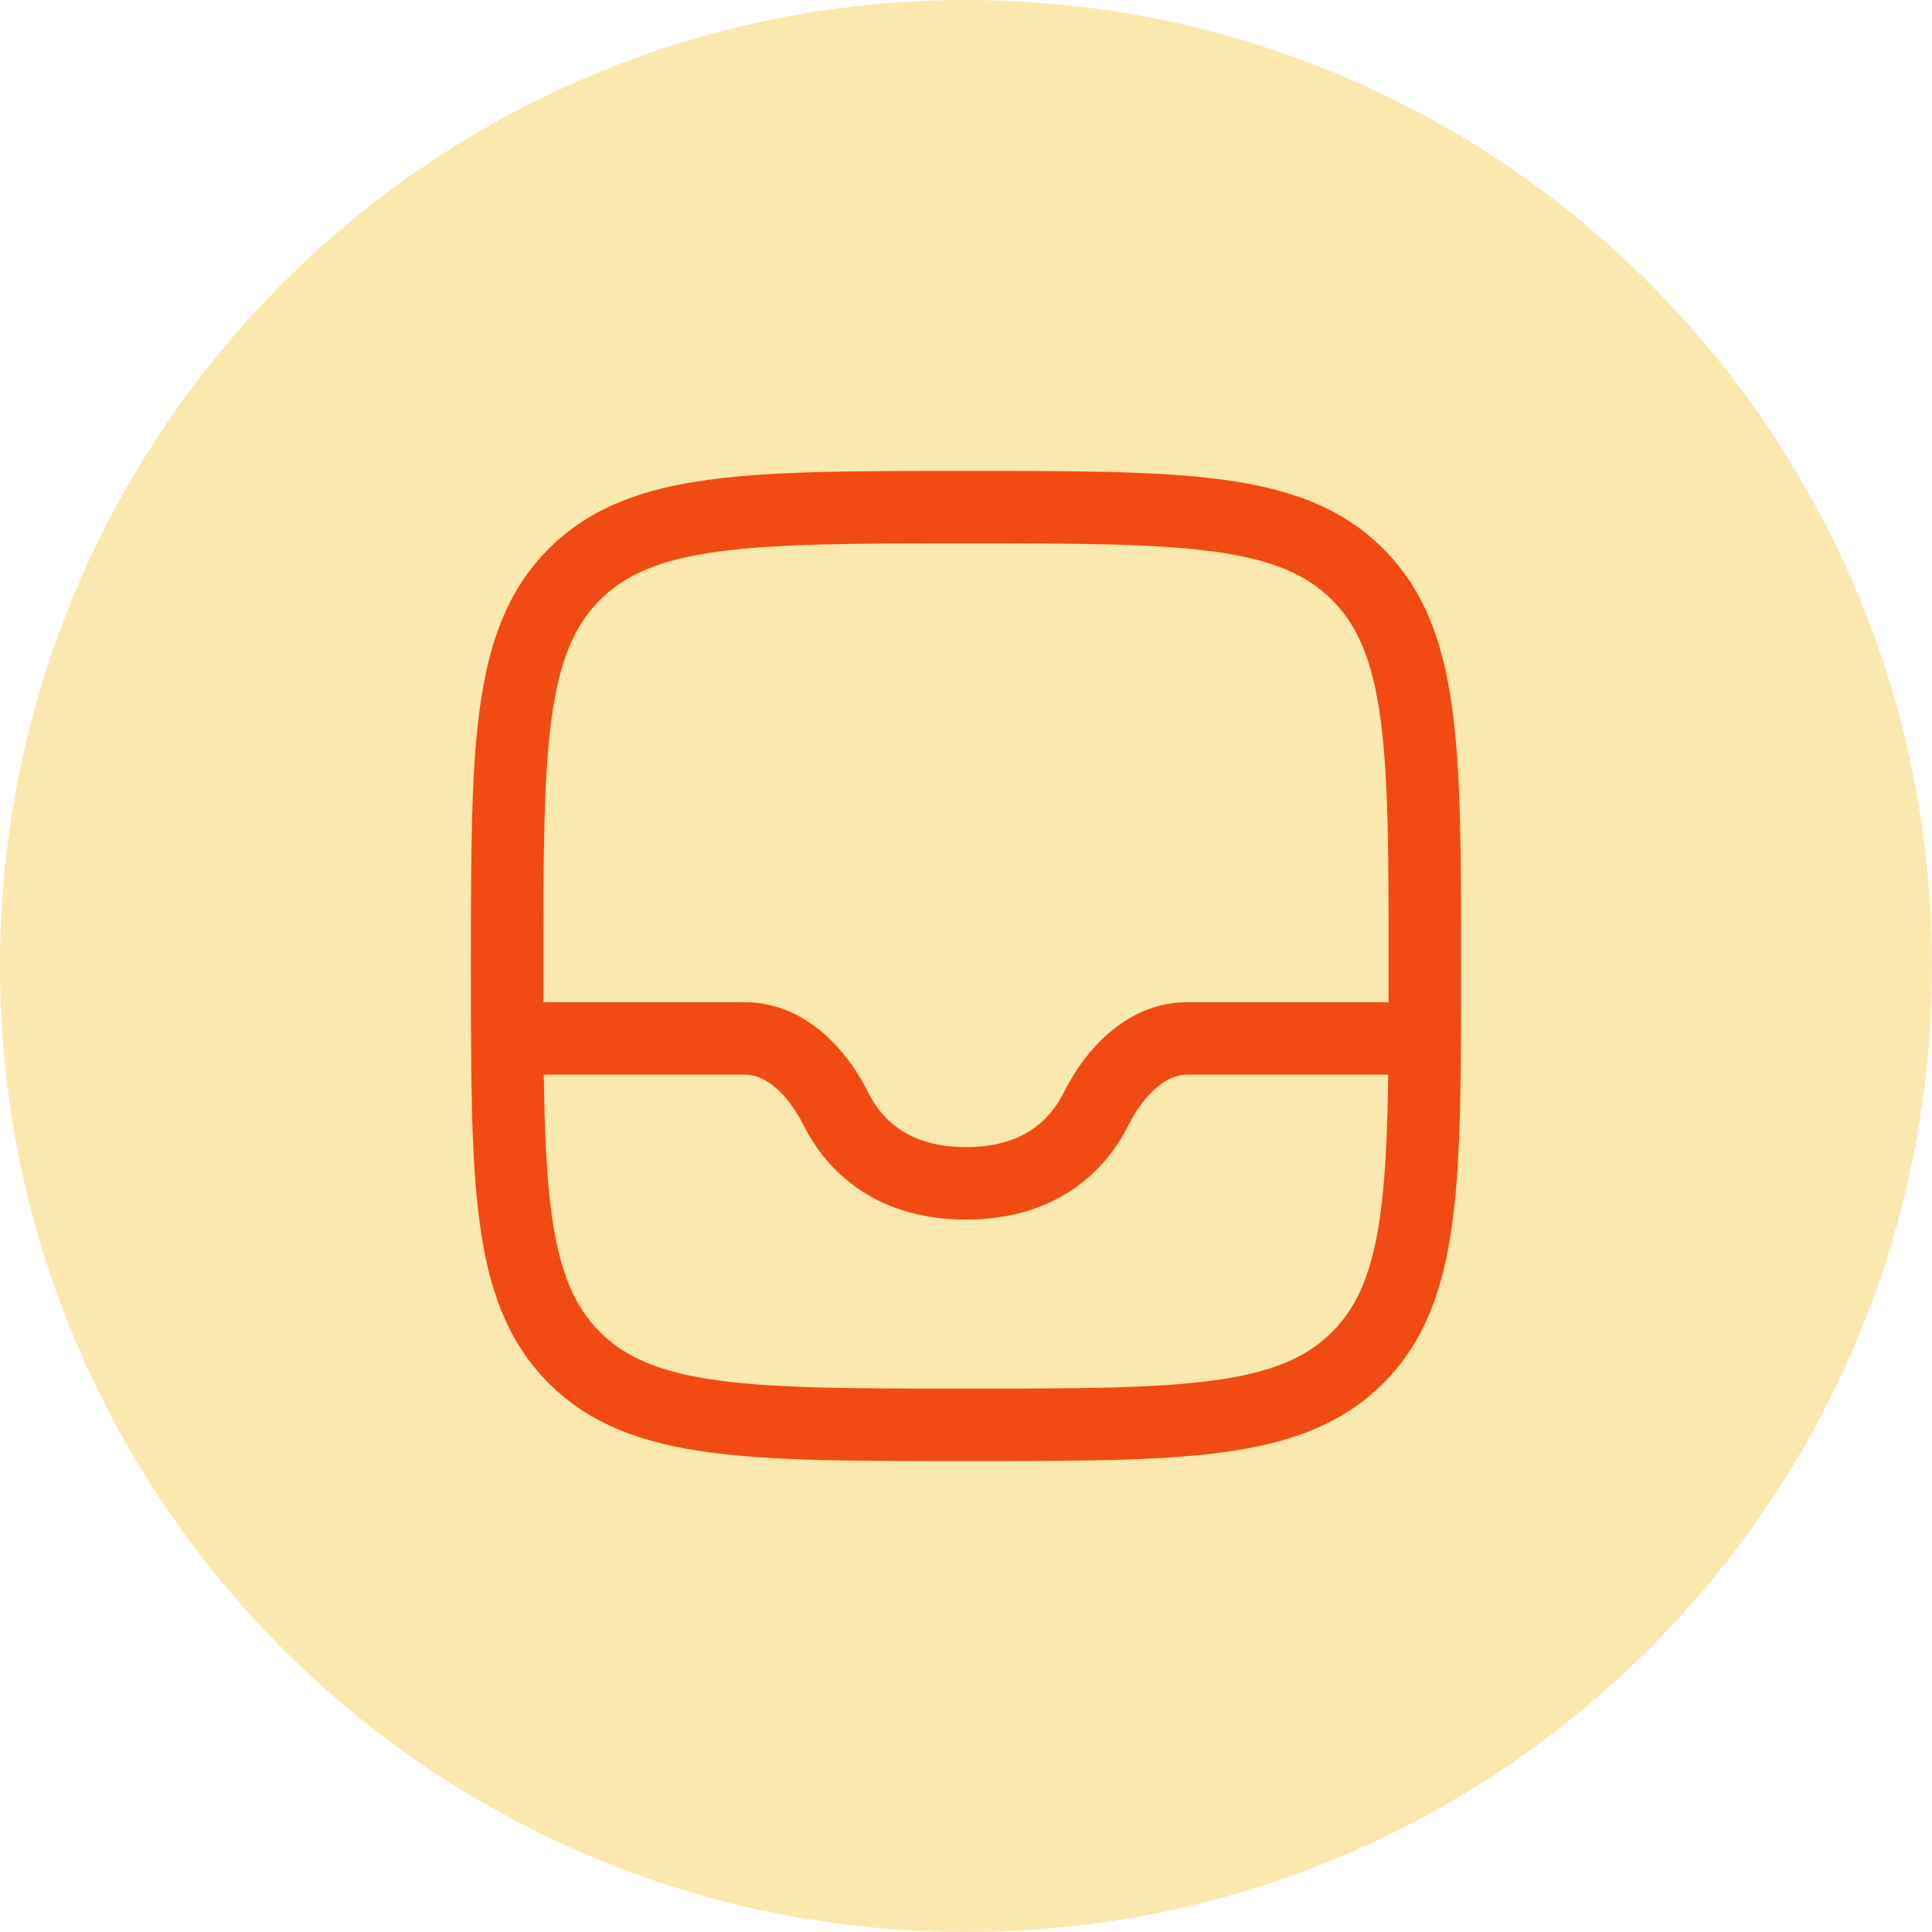 <svg width="40" height="40" viewBox="0 0 40 40" fill="none" xmlns="http://www.w3.org/2000/svg"><path d="M0 20C0 8.954 8.954 0 20 0s20 8.954 20 20-8.954 20-20 20S0 31.046 0 20z" fill="#FAE8AF"/><path d="M10.5 20c0-4.478 0-6.717 1.391-8.109C13.283 10.5 15.521 10.5 20 10.5c4.478 0 6.718 0 8.109 1.391C29.5 13.283 29.5 15.521 29.5 20c0 4.478 0 6.718-1.391 8.109C26.717 29.5 24.479 29.5 20 29.5c-4.478 0-6.717 0-8.109-1.391C10.5 26.717 10.5 24.479 10.5 20z" stroke="#F24A13" stroke-width="1.5" stroke-linecap="round" stroke-linejoin="round"/><path d="M29.5 21.5h-4.926c-.842 0-1.503.704-1.875 1.447-.403.808-1.21 1.553-2.699 1.553-1.489 0-2.296-.745-2.7-1.553-.37-.743-1.032-1.447-1.874-1.447H10.5" stroke="#F24A13" stroke-width="1.5" stroke-linejoin="round"/></svg>